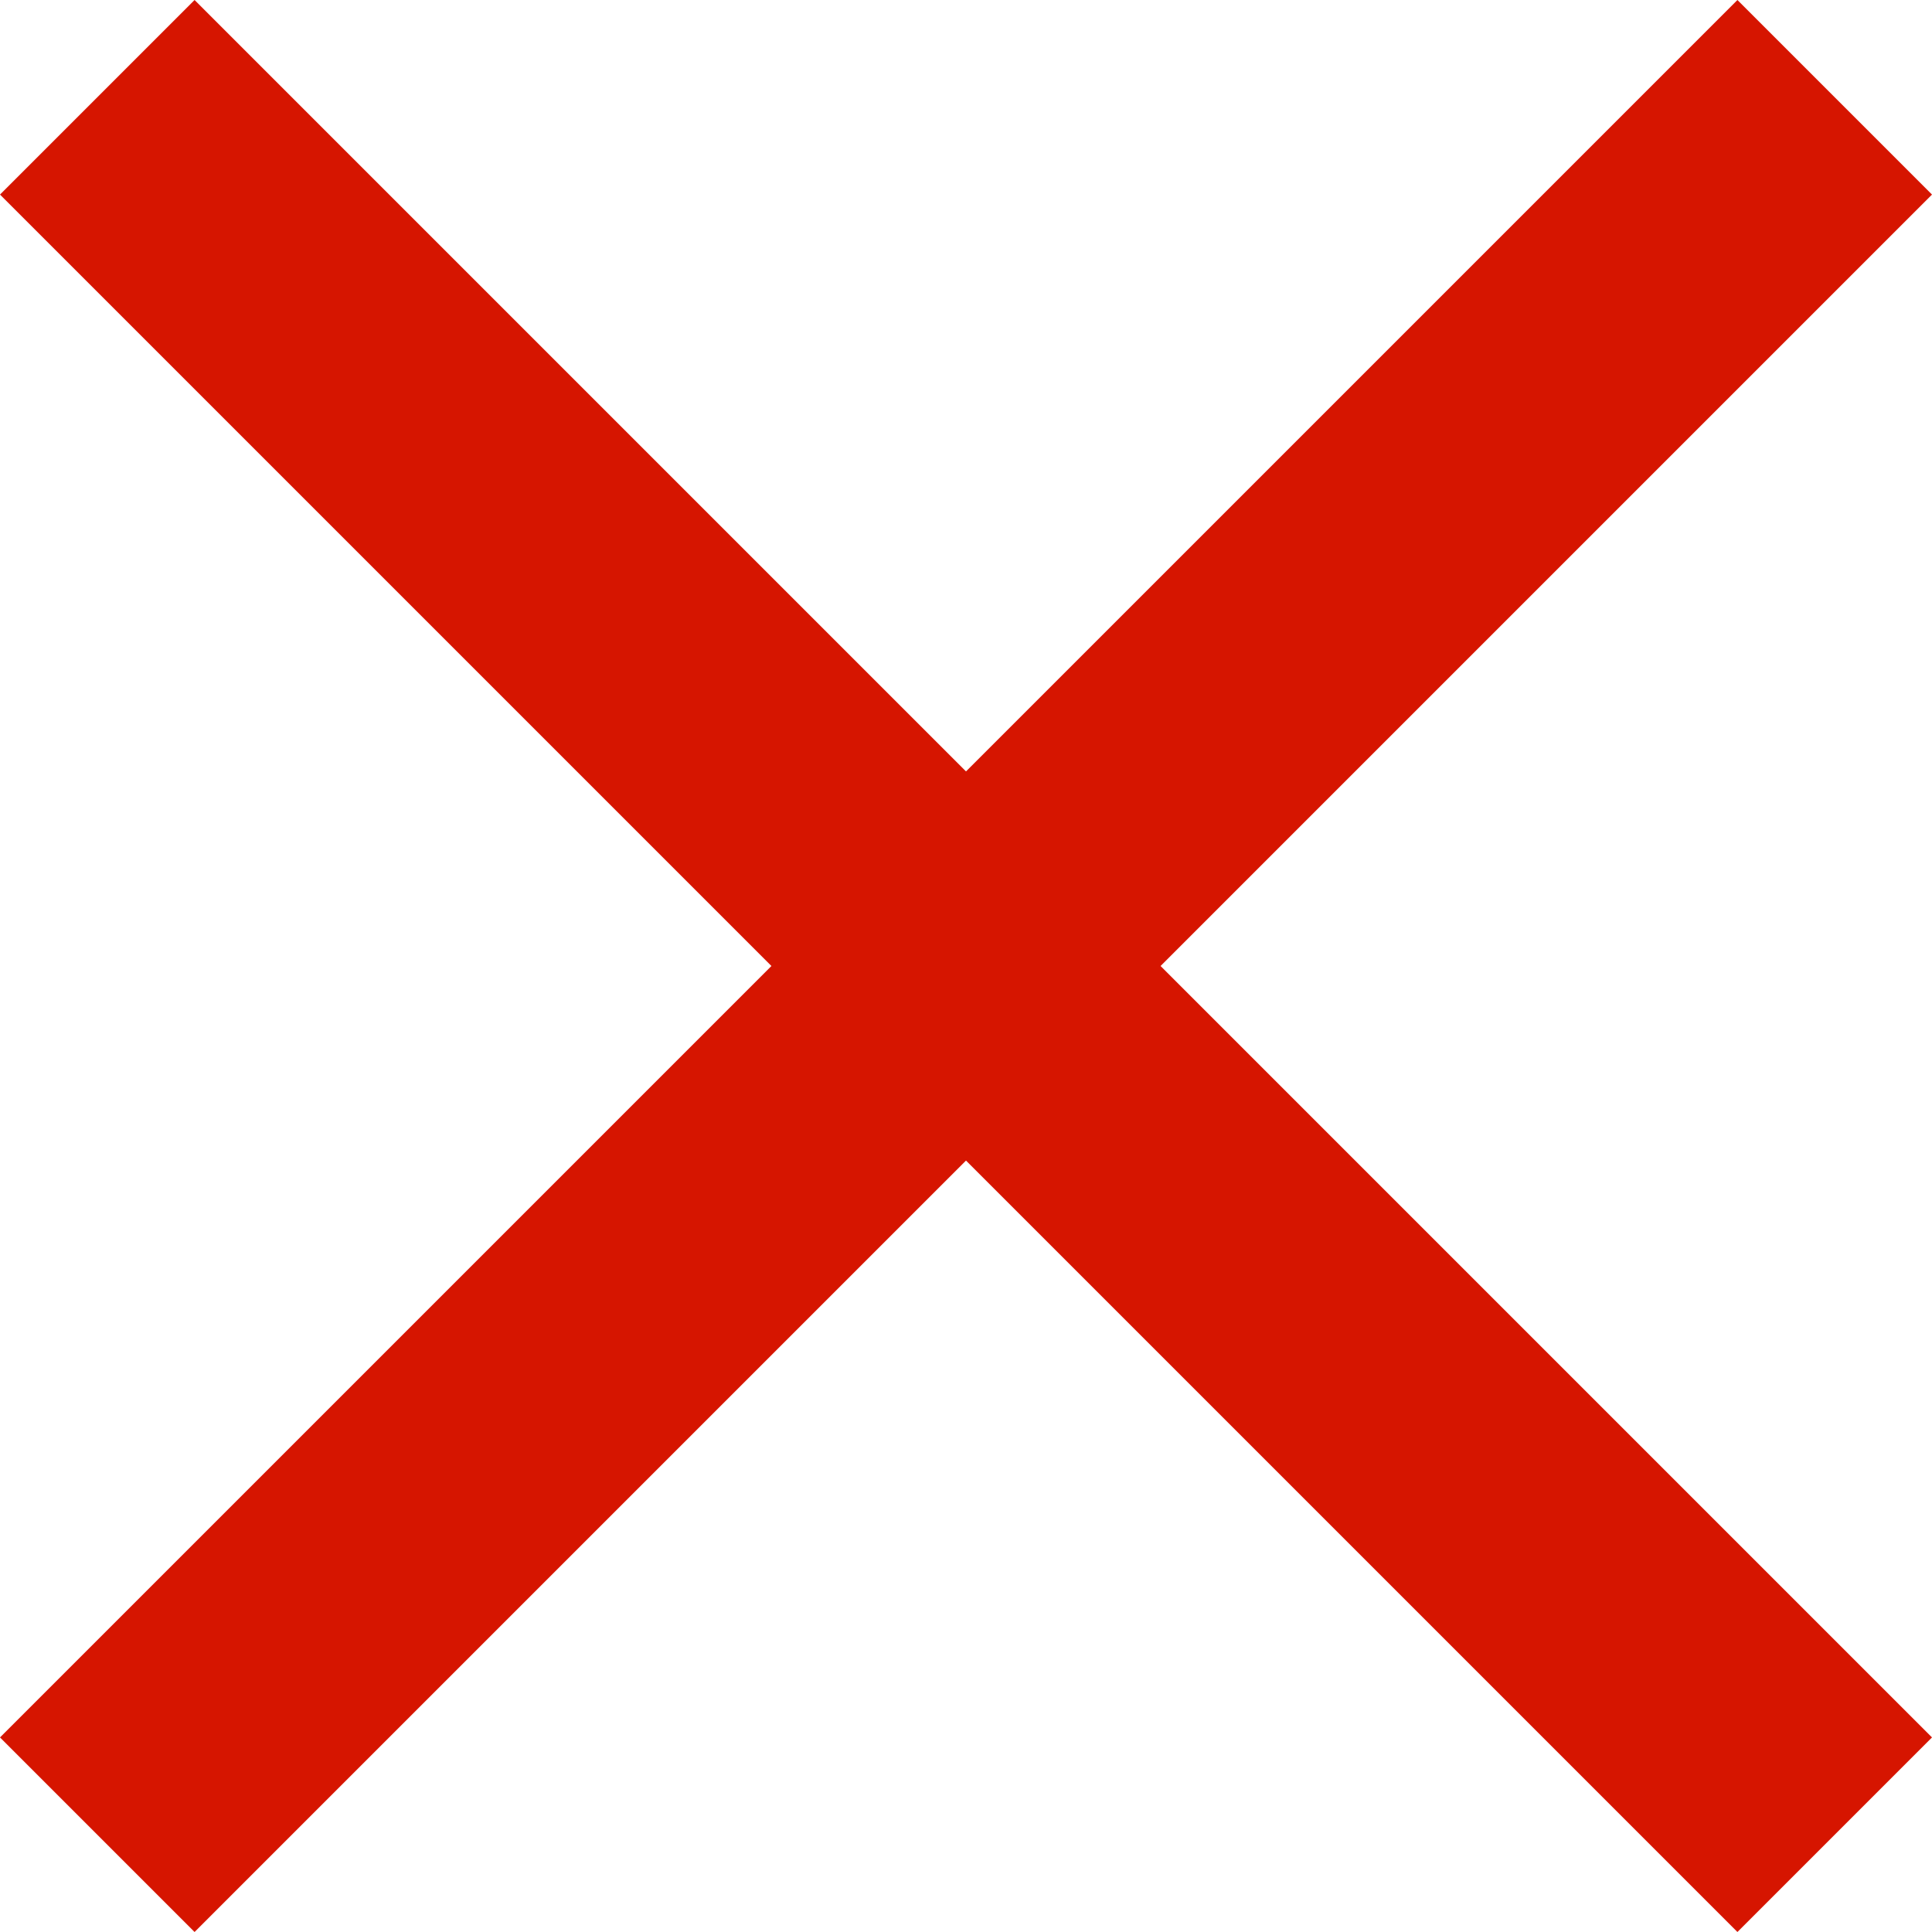 <svg width="14" height="14" viewBox="0 0 14 14" fill="none" xmlns="http://www.w3.org/2000/svg">
<path d="M14 1.41L12.59 0L7 5.59L1.41 0L0 1.41L5.59 7L0 12.59L1.41 14L7 8.41L12.59 14L14 12.59L8.41 7L14 1.41Z" fill="#D61500"/>
</svg>
